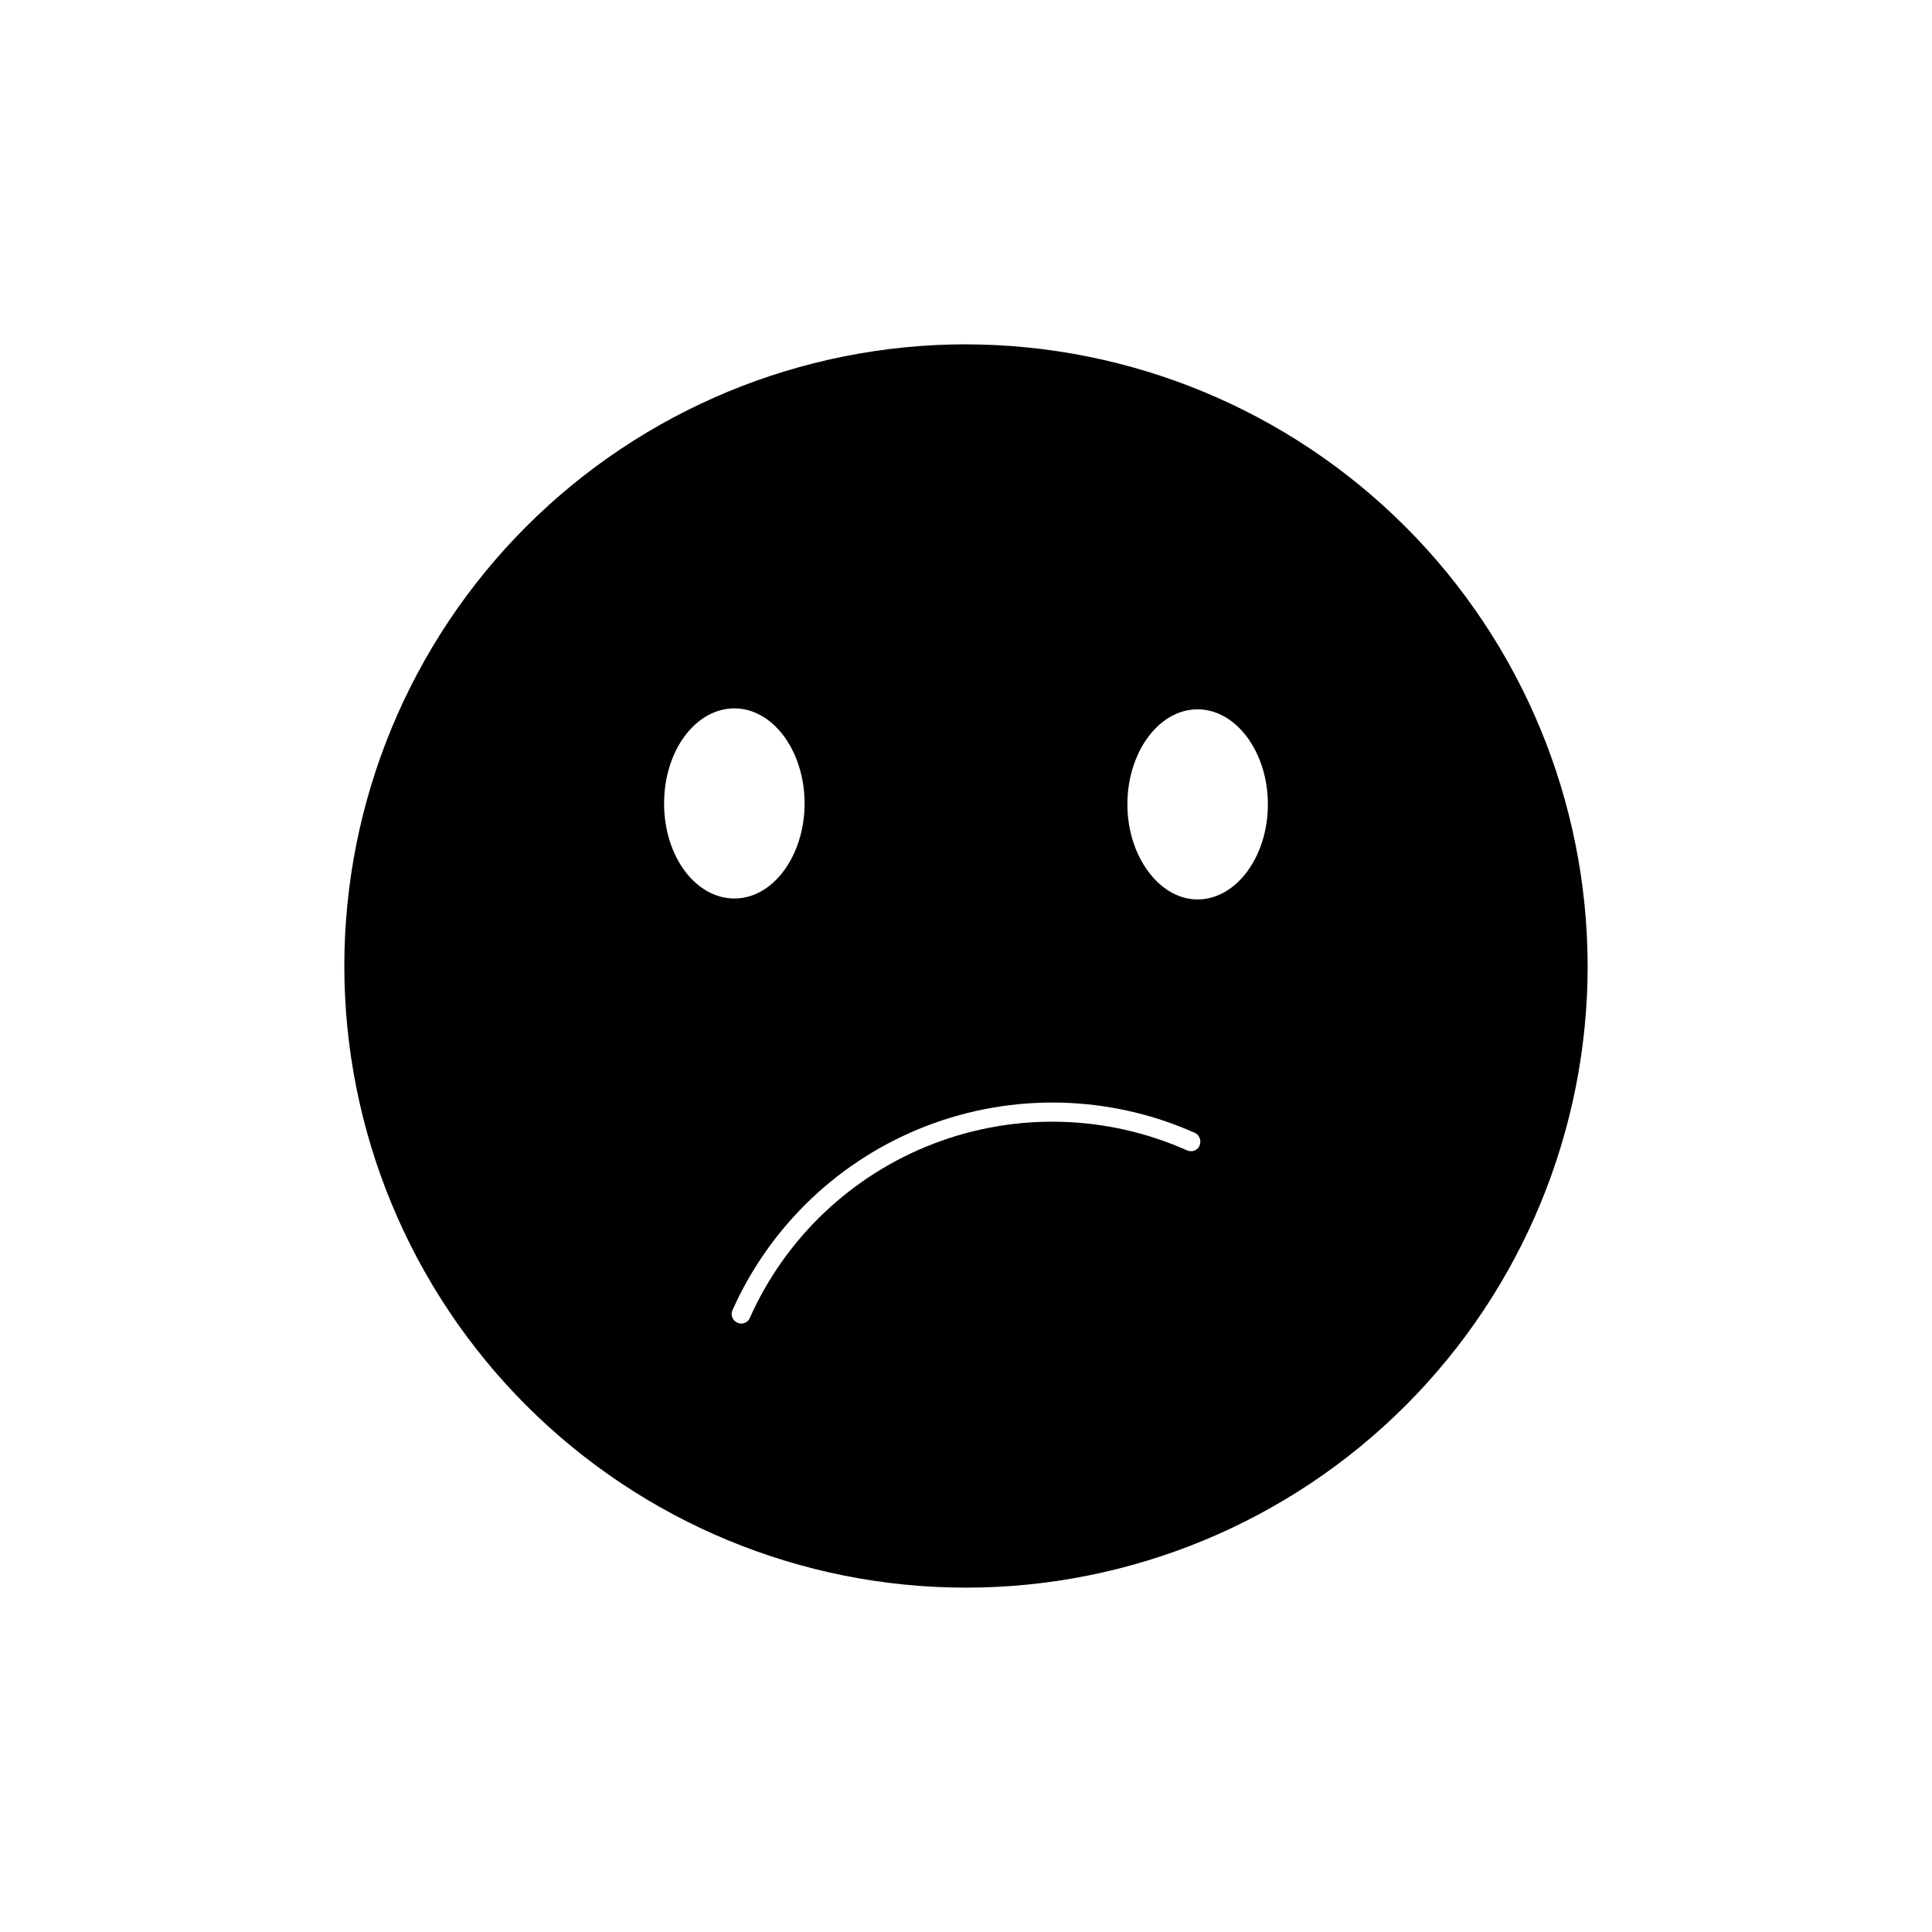 <?xml version="1.0" encoding="UTF-8"?>
<!-- Uploaded to: SVG Repo, www.svgrepo.com, Generator: SVG Repo Mixer Tools -->
<svg fill="#000000" width="800px" height="800px" version="1.1" viewBox="144 144 512 512" xmlns="http://www.w3.org/2000/svg">
 <path d="m400 235.25c-43.695 0-85.598 17.355-116.5 48.25-30.895 30.898-48.25 72.801-48.25 116.5 0 43.691 17.355 85.594 48.25 116.49 30.898 30.895 72.801 48.254 116.5 48.254 43.691 0 85.594-17.359 116.49-48.254 30.895-30.898 48.254-72.801 48.254-116.49-0.055-43.68-17.43-85.551-48.312-116.43-30.887-30.887-72.758-48.262-116.43-48.312zm-80.008 121.67c0-14.008 8.363-25.191 18.641-25.191 10.277 0 18.59 11.387 18.59 25.191s-8.312 25.191-18.59 25.191c-10.277 0-18.641-11.133-18.641-25.191zm141.92 90.688h0.004c-0.574 1.262-2.059 1.828-3.328 1.258-21.25-9.473-45.395-10.121-67.125-1.797-21.73 8.324-39.266 24.934-48.75 46.184-0.391 0.93-1.309 1.527-2.316 1.512-0.352-0.02-0.691-0.102-1.008-0.254-0.617-0.262-1.098-0.766-1.336-1.395-0.238-0.625-0.211-1.324 0.074-1.93 10.008-22.438 28.508-39.992 51.438-48.812 22.93-8.82 48.422-8.191 70.891 1.758 0.645 0.246 1.164 0.742 1.441 1.379 0.273 0.637 0.281 1.355 0.02 1.996zm-0.551-65.246c-10.078 0-18.59-11.387-18.59-25.191s8.312-25.191 18.59-25.191c10.277 0 18.641 11.387 18.641 25.191 0 13.809-8.363 25.191-18.641 25.191z"/>
</svg>